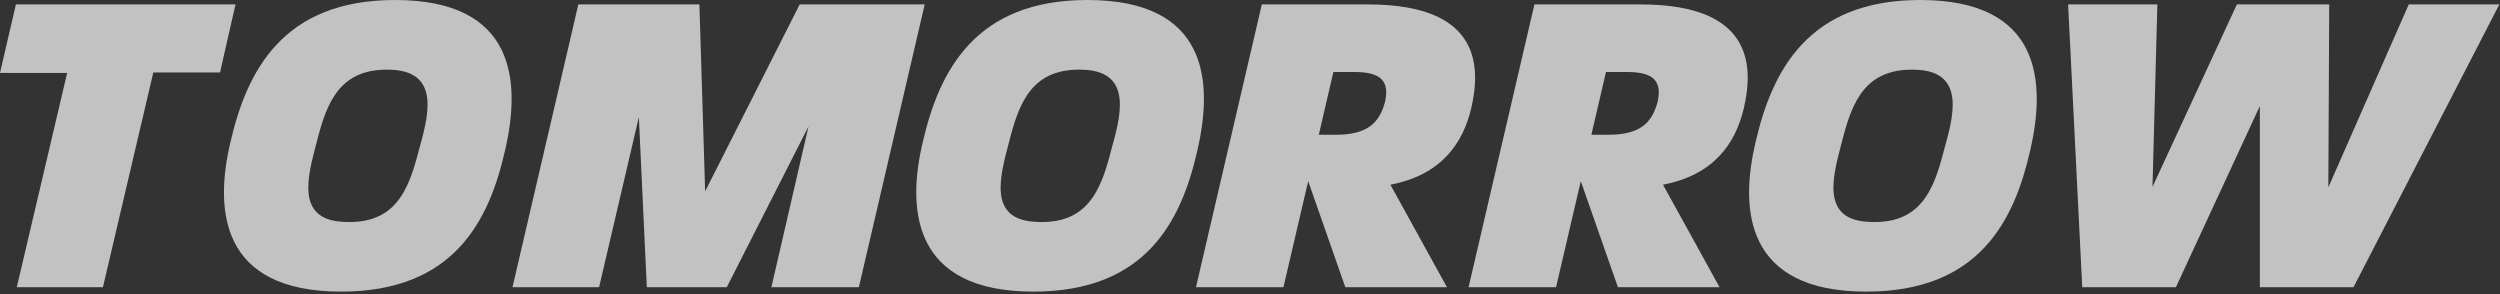 <?xml version="1.0" encoding="UTF-8"?> <svg xmlns="http://www.w3.org/2000/svg" width="952" height="112" viewBox="0 0 952 112" fill="none"><rect x="0" y="0" width="952" height="112" fill="#333333" stroke="none"/><path d="M25.578 27.763H0L6.059 1.687H89.679L83.789 27.595H58.38L39.199 109.36H6.396L25.578 27.756V27.763Z" fill="white" fill-opacity="0.7"></path><path d="M87.823 53.84C94.051 27.089 107.673 0 150.414 0C196.677 0 198.364 31.299 192.305 57.375C186.247 83.958 172.955 111.047 129.883 111.047C83.782 111.047 81.596 79.755 87.823 53.84ZM130.389 84.457C150.576 85.8 155.63 72.347 159.495 57.2C162.862 45.089 168.077 27.588 149.402 26.576C129.553 25.564 124.499 38.686 120.634 54.002C117.435 66.281 112.22 83.438 130.389 84.45V84.457Z" fill="white" fill-opacity="0.7"></path><path d="M220.229 1.687H266.331L268.517 72.853L304.518 1.687H352.13L327.059 109.367H293.75L307.885 48.126L276.761 109.367H246.306L243.277 44.59L228.137 109.367H195.158L220.229 1.687Z" fill="white" fill-opacity="0.7"></path><path d="M351.456 53.84C357.683 27.089 371.305 0 414.046 0C460.309 0 461.996 31.299 455.937 57.375C449.879 83.958 436.587 111.047 393.515 111.047C347.414 111.047 345.228 79.755 351.456 53.84ZM394.021 84.457C414.208 85.8 419.262 72.347 423.127 57.2C426.494 45.089 431.709 27.588 413.034 26.576C393.185 25.564 388.131 38.686 384.266 54.002C381.068 66.281 375.852 83.438 394.021 84.45V84.457Z" fill="white" fill-opacity="0.7"></path><path d="M480.497 1.687H521.045C564.954 1.687 563.611 26.583 560.245 41.223C557.046 54.683 548.802 66.632 529.459 70.329L550.995 109.36H512.295L498.16 68.98L488.741 109.36H455.432L480.504 1.68L480.497 1.687ZM508.598 51.317C520.378 51.317 525.256 47.106 527.442 38.693C529.128 30.954 525.93 27.419 515.83 27.419H507.754L502.201 51.31H508.591L508.598 51.317Z" fill="white" fill-opacity="0.7"></path><path d="M584.303 1.687H624.852C668.76 1.687 667.417 26.583 664.051 41.223C660.853 54.683 652.608 66.632 633.265 70.329L654.801 109.36H616.101L601.966 68.98L592.548 109.36H559.238L584.31 1.68L584.303 1.687ZM612.397 51.317C624.177 51.317 629.055 47.106 631.241 38.693C632.928 30.954 629.729 27.419 619.629 27.419H611.553L606.001 51.31H612.39L612.397 51.317Z" fill="white" fill-opacity="0.7"></path><path d="M668.591 53.84C674.819 27.089 688.44 0 731.182 0C777.452 0 779.132 31.299 773.08 57.375C767.021 83.958 753.73 111.047 710.658 111.047C664.557 111.047 662.371 79.755 668.598 53.84H668.591ZM711.157 84.457C731.344 85.8 736.39 72.347 740.263 57.2C743.63 45.089 748.845 27.588 730.17 26.576C710.321 25.564 705.267 38.686 701.401 54.002C698.203 66.281 692.988 83.438 711.157 84.45V84.457Z" fill="white" fill-opacity="0.7"></path><path d="M787.539 1.687H821.523L819.667 71.173L851.803 1.687H886.967L886.63 71.334L917.254 1.687H951.744L896.217 109.367H860.553V40.38L828.587 109.367H792.923L787.539 1.687Z" fill="white" fill-opacity="0.7"></path></svg> 